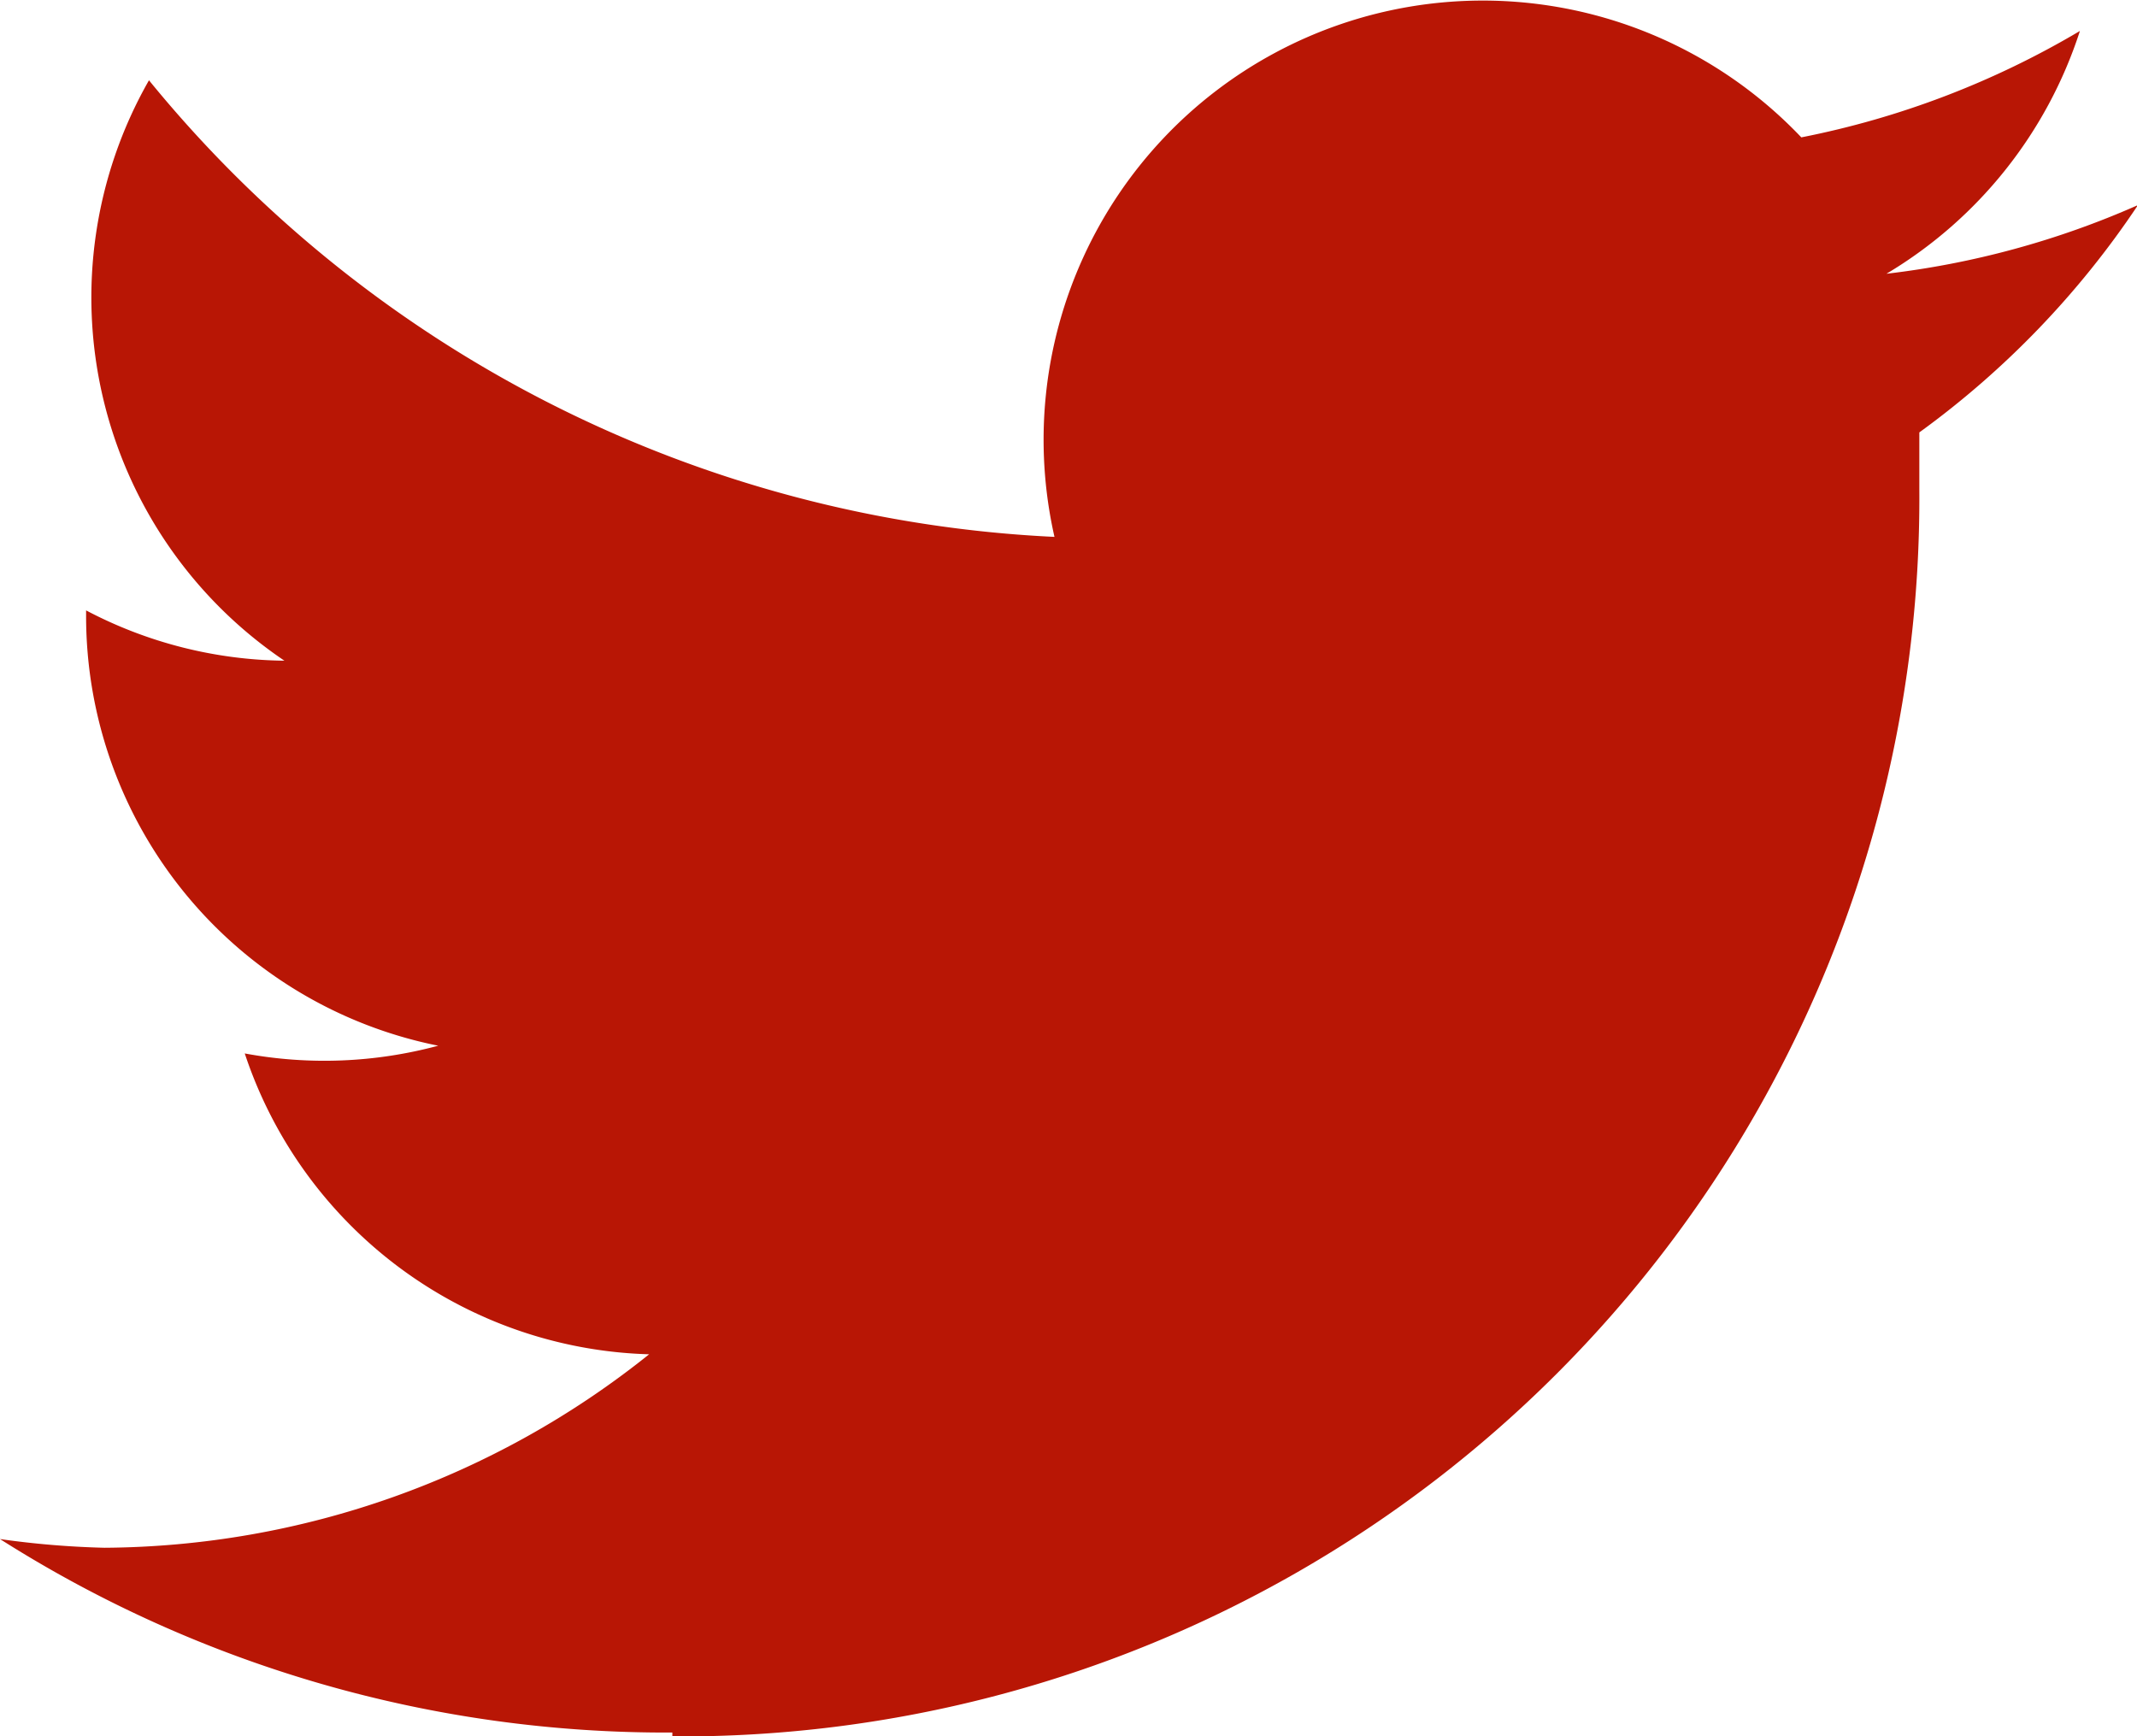 <svg xmlns="http://www.w3.org/2000/svg" viewBox="0 0 22.09 17.95"><title>negocios-tw-icono</title><g id="ab5d3988-3bfb-4cff-818f-b2fd883b6403" data-name="Capa 2"><g id="7ab0edd9-1fc0-4b99-99a8-1f7a2dac467c" data-name="Content"><path d="M6.95,17.95A12.8,12.8,0,0,0,19.84,5.06c0-.2,0-.39,0-.59a9.22,9.22,0,0,0,2.26-2.35,9,9,0,0,1-2.6.71,4.55,4.55,0,0,0,2-2.51,9.08,9.08,0,0,1-2.88,1.1,4.54,4.54,0,0,0-7.72,4.13A12.86,12.86,0,0,1,1.54.83a4.53,4.53,0,0,0,1.4,6A4.5,4.5,0,0,1,.89,6.31s0,0,0,.06a4.53,4.53,0,0,0,3.64,4.44,4.52,4.52,0,0,1-2,.08A4.54,4.54,0,0,0,6.71,14,9.09,9.09,0,0,1,1.08,16,9.22,9.22,0,0,1,0,15.91a12.83,12.83,0,0,0,6.95,2" fill="#b81605"/></g></g></svg>